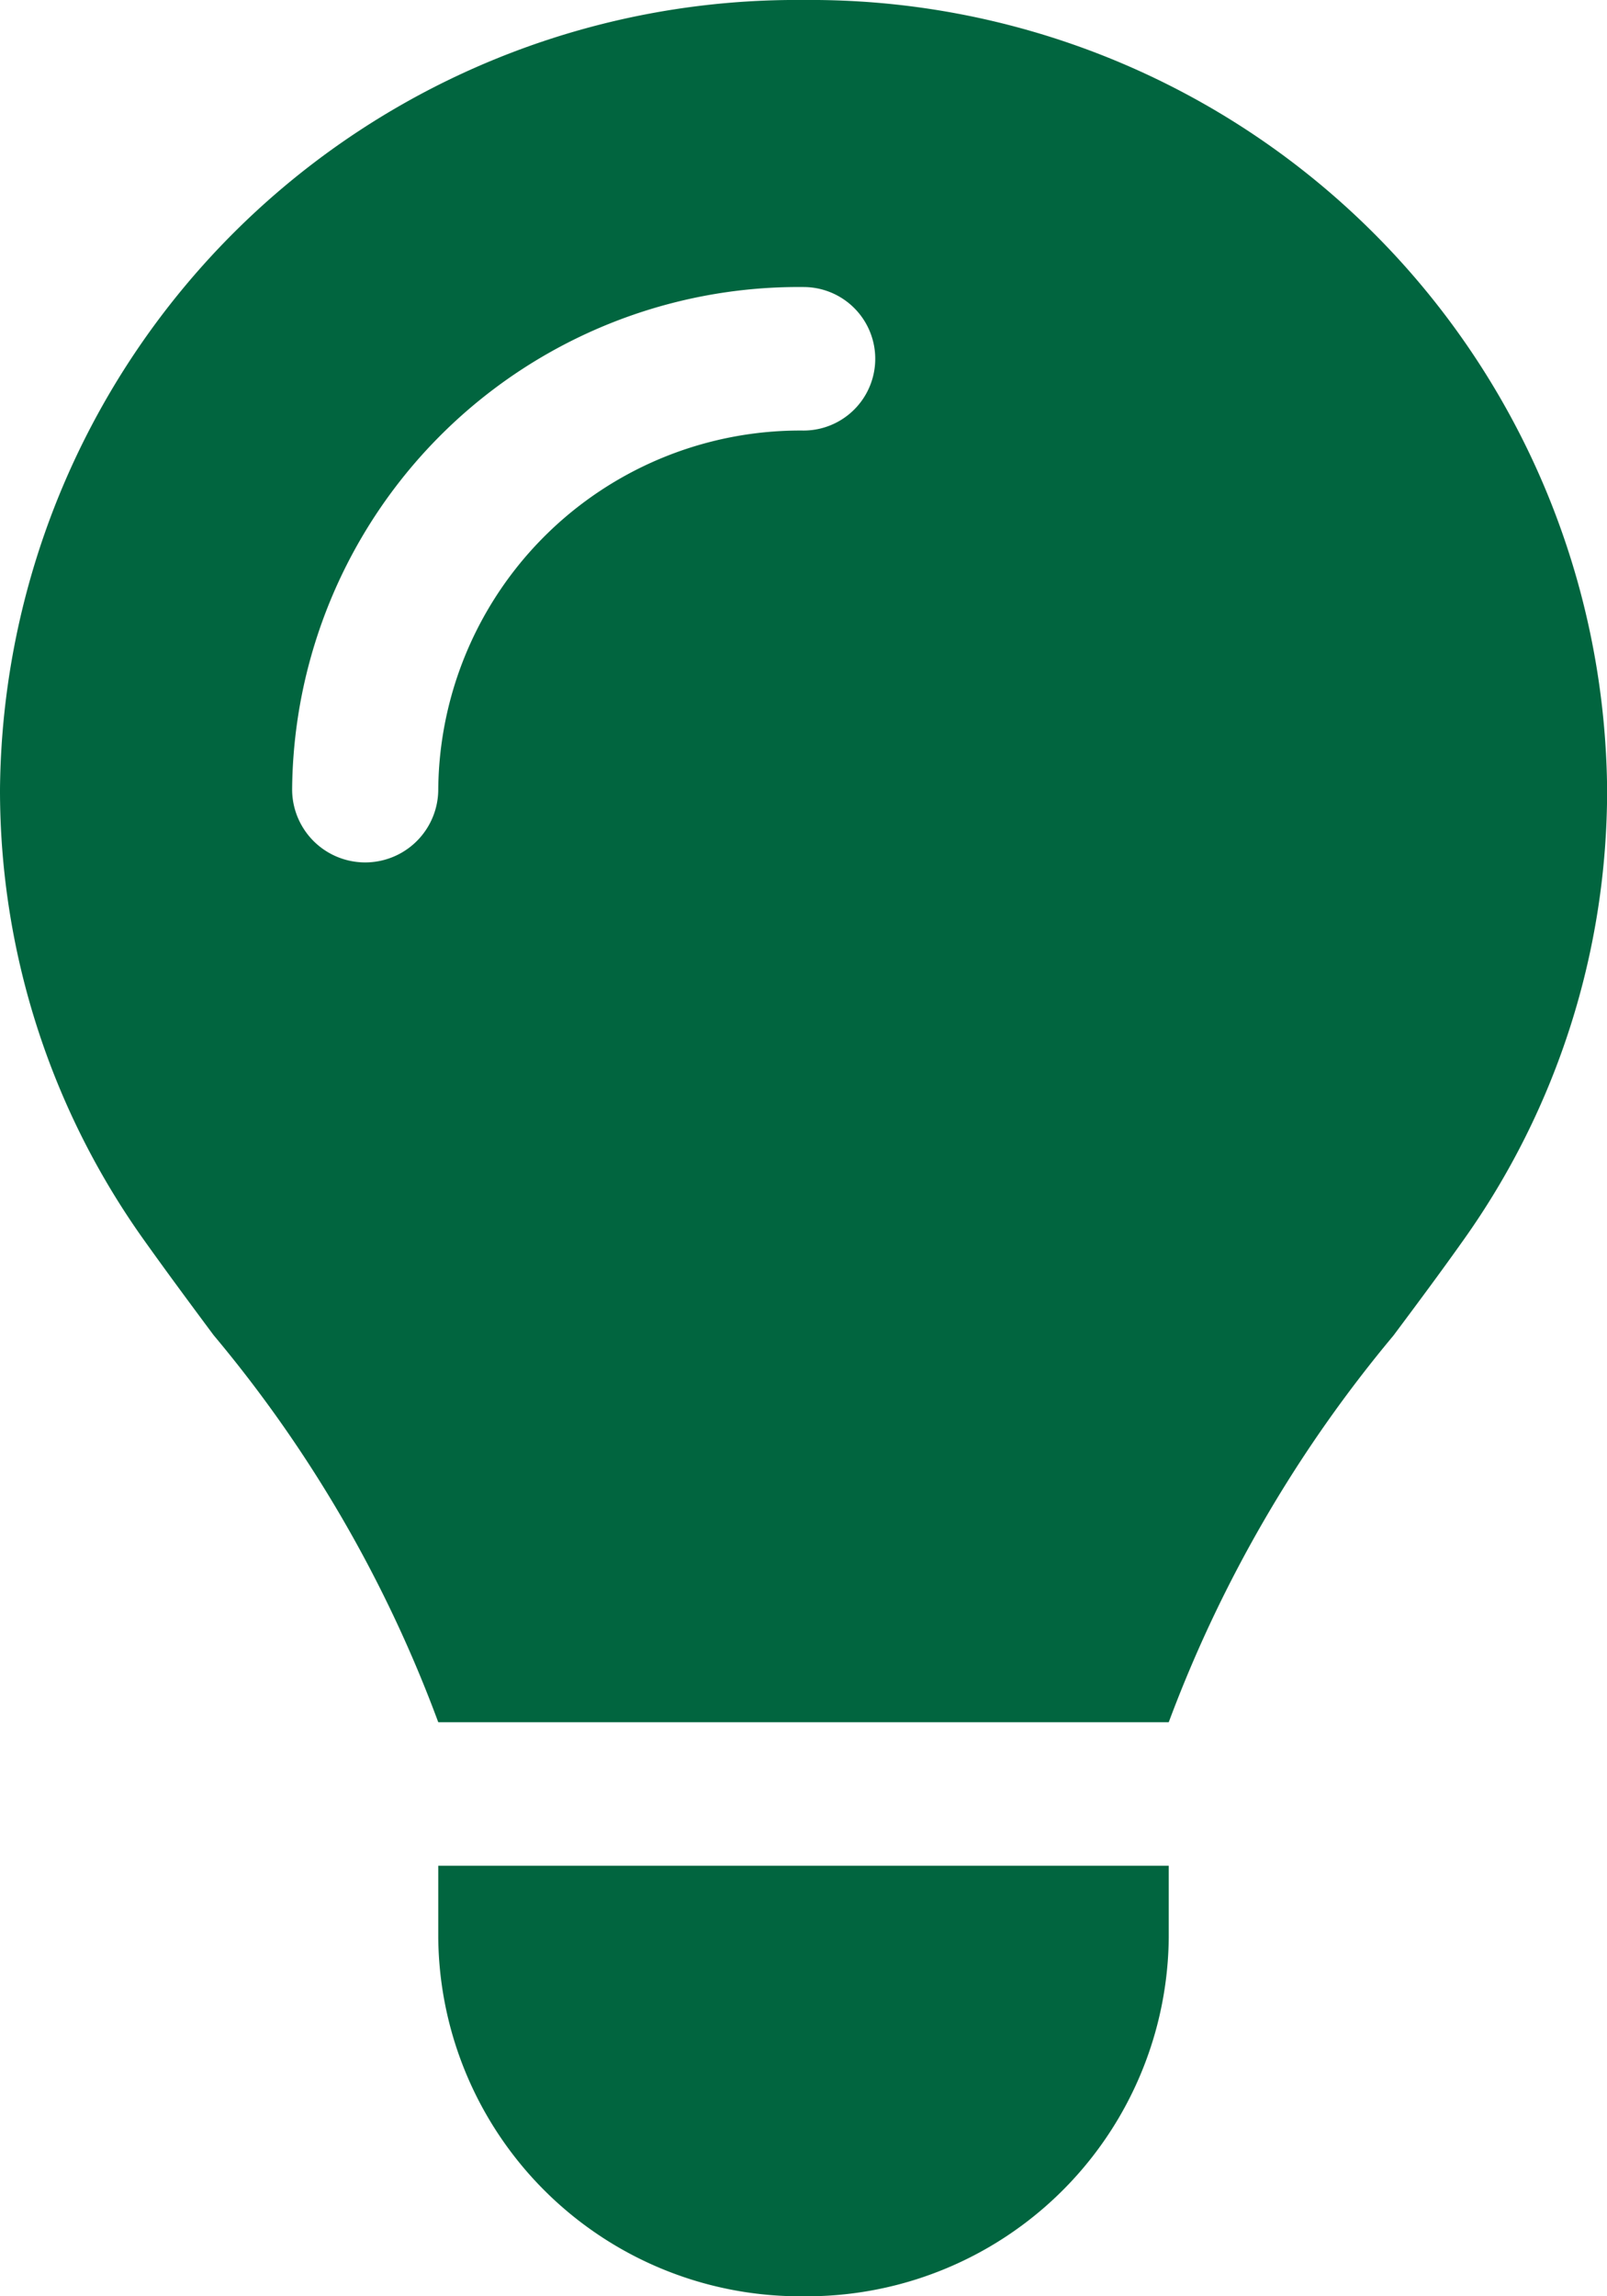 <svg xmlns="http://www.w3.org/2000/svg" width="14" height="20" viewBox="0 0 14 20">
  <path id="Icon_fa-solid-lightbulb" data-name="Icon fa-solid-lightbulb" d="M11.307,15a11.533,11.533,0,0,1,1.957-3.367c.207-.277.414-.555.613-.836a6.754,6.754,0,0,0,1.249-3.918A6.939,6.939,0,0,0,8.125,0a6.938,6.938,0,0,0-7,6.875,6.745,6.745,0,0,0,1.249,3.918c.2.281.406.559.612.836A11.407,11.407,0,0,1,4.943,15h6.364ZM8.125,20a3.153,3.153,0,0,0,3.182-3.125V16.25H4.943v.625A3.153,3.153,0,0,0,8.125,20ZM4.943,6.875a.636.636,0,0,1-1.273,0A4.413,4.413,0,0,1,8.125,2.5a.625.625,0,1,1,0,1.25A3.153,3.153,0,0,0,4.943,6.875Z" transform="translate(-1.125)" fill="#01653f"/>
</svg>
